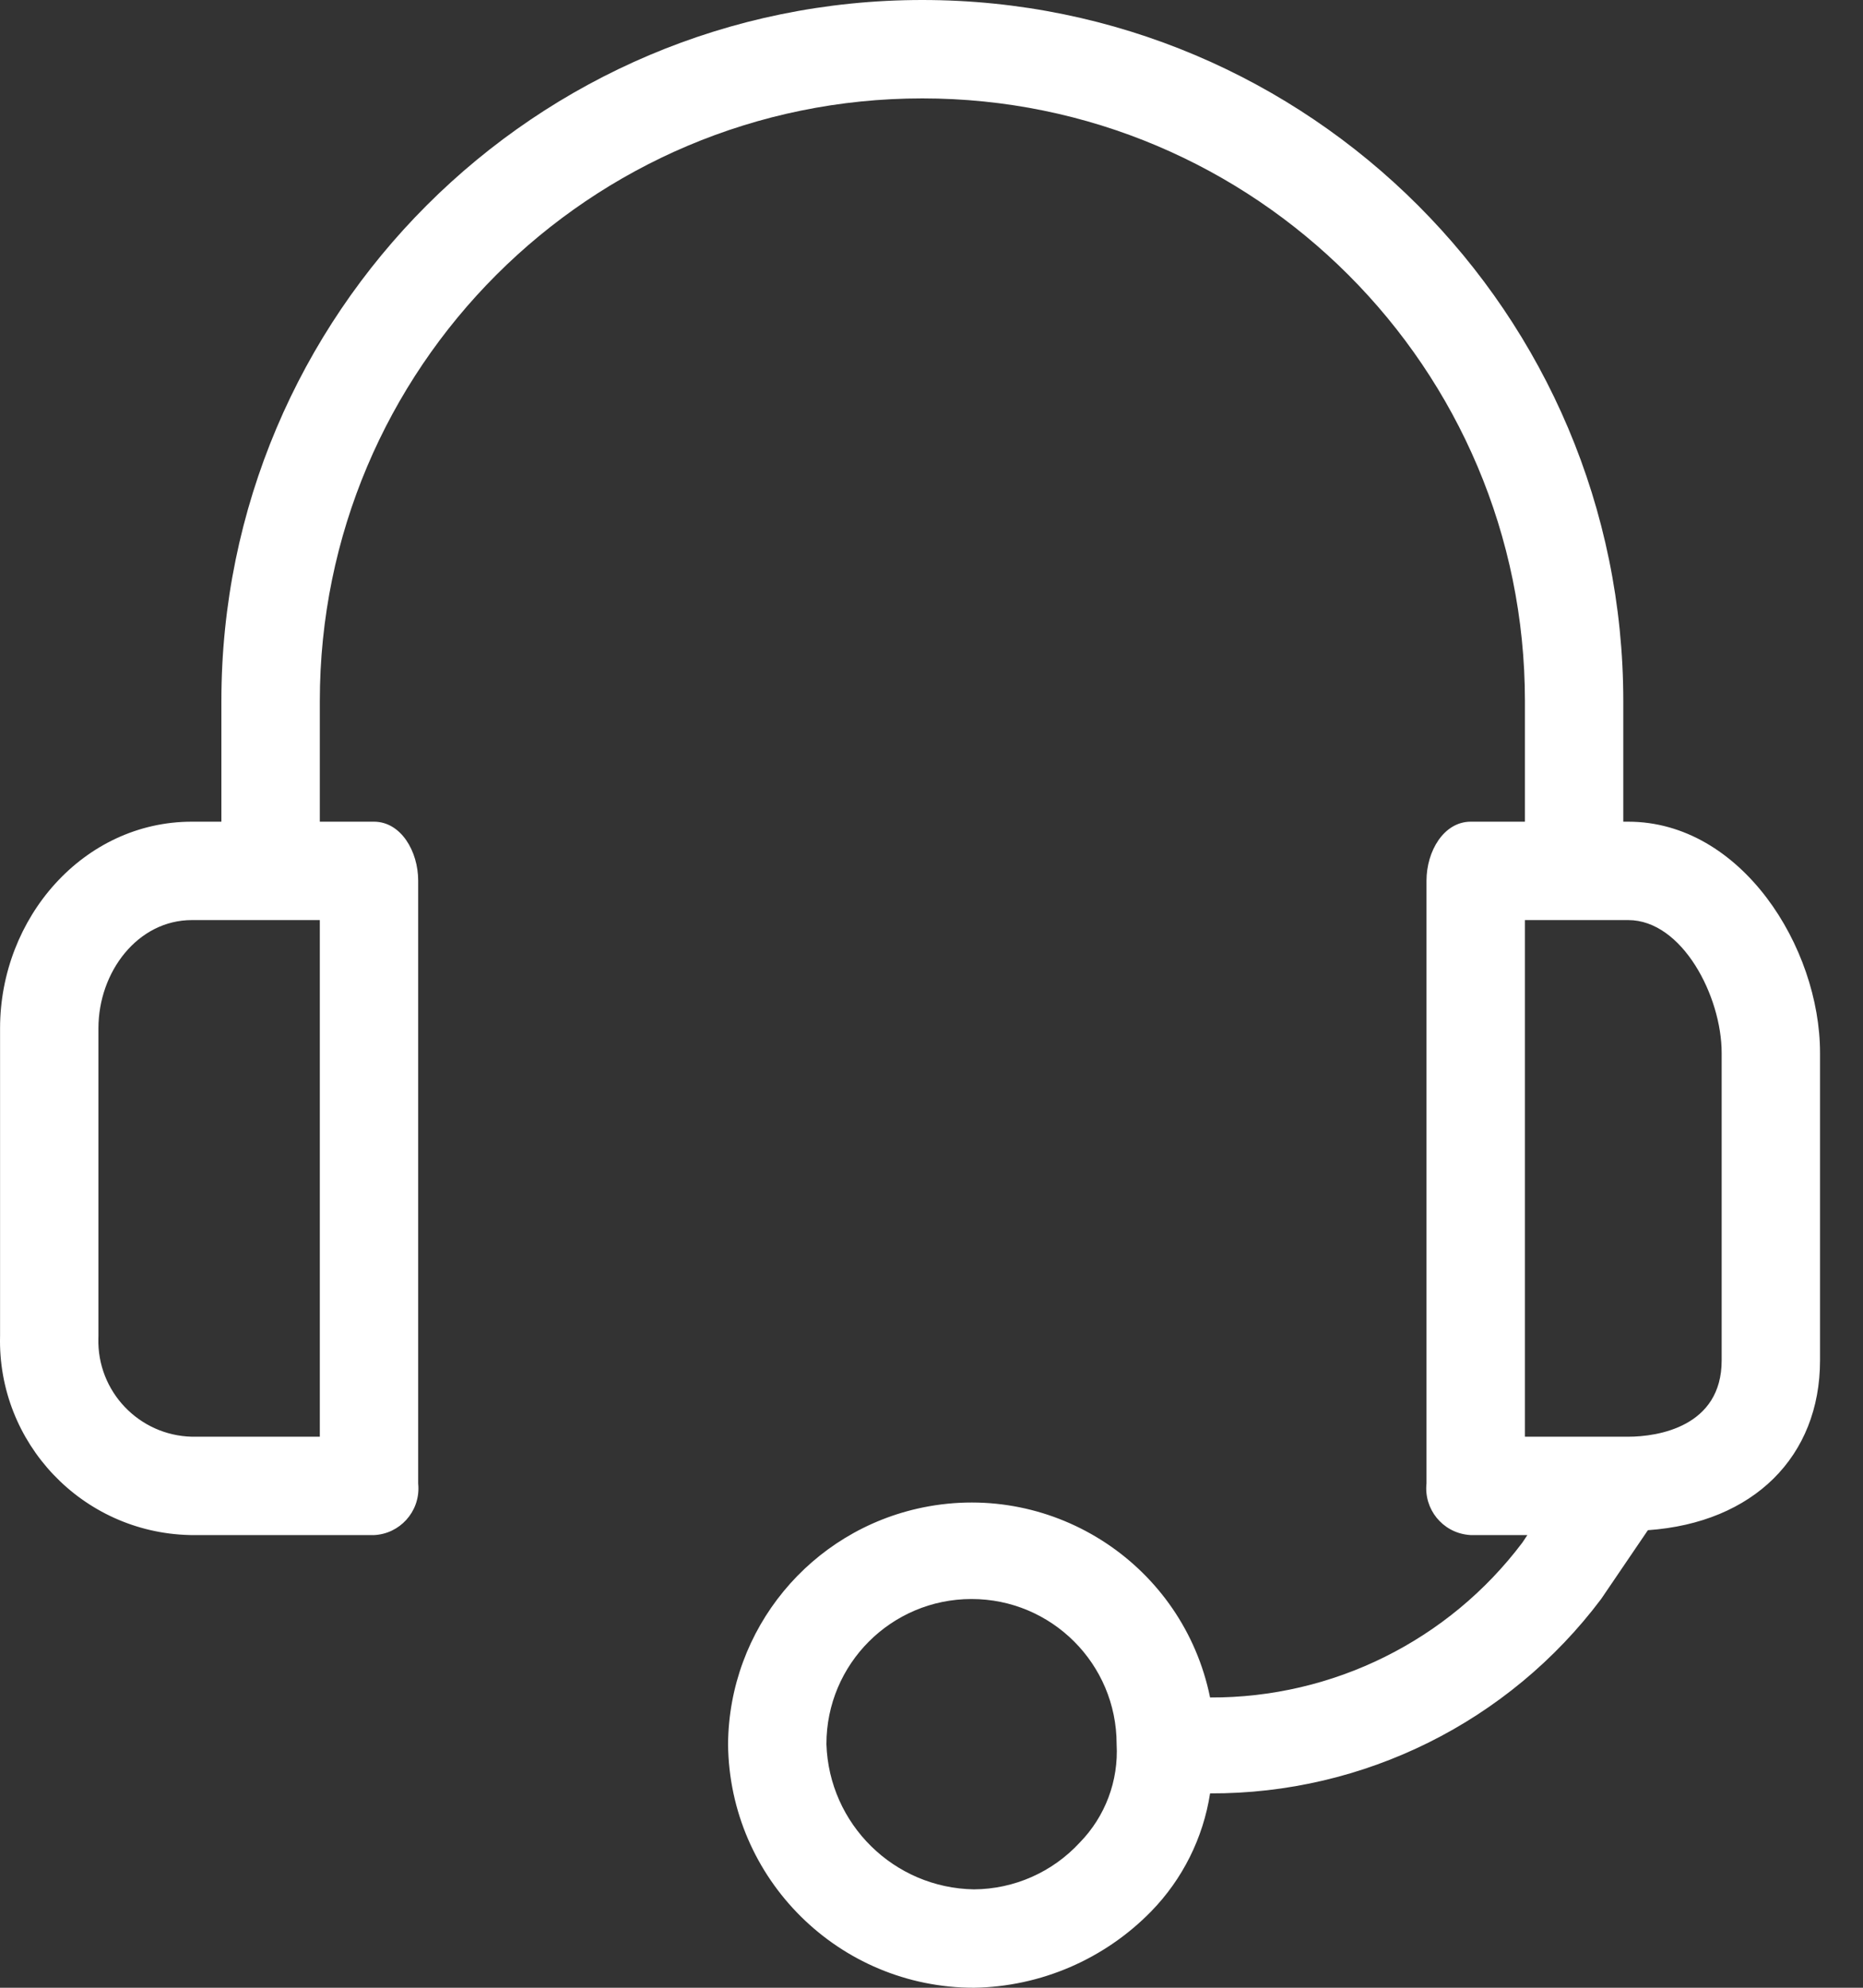 <svg width="30" height="32" viewBox="0 0 30 32" fill="none" xmlns="http://www.w3.org/2000/svg">
<rect x="0" y="0" width="30" height="32" fill="#333333" stroke="none"/>
<path d="M26.219 13.228H26.14V11.287C26.14 5.053 21.086 0 14.852 0C8.619 0 3.565 5.053 3.565 11.287V13.228H3.09C1.348 13.228 0.001 14.772 0.001 16.555V21.505C-0.043 23.232 1.322 24.668 3.049 24.712C3.063 24.713 3.077 24.713 3.09 24.713H6.021C6.436 24.694 6.757 24.341 6.737 23.926C6.736 23.911 6.735 23.896 6.734 23.881V14.178C6.734 13.703 6.456 13.228 6.021 13.228H5.15V11.287C5.15 5.928 9.494 1.584 14.852 1.584C20.211 1.584 24.556 5.928 24.556 11.287V13.228H23.684C23.249 13.228 22.971 13.703 22.971 14.178V23.881C22.927 24.294 23.226 24.665 23.64 24.709C23.654 24.711 23.669 24.712 23.684 24.713H24.595L24.516 24.832C23.328 26.411 21.463 27.336 19.486 27.327C19.053 25.205 16.983 23.836 14.861 24.268C13.047 24.639 11.738 26.227 11.724 28.079C11.745 30.251 13.512 32 15.684 32C16.759 31.983 17.784 31.541 18.536 30.772C19.043 30.253 19.375 29.588 19.486 28.871C21.961 28.881 24.296 27.721 25.783 25.742L26.536 24.634C28.239 24.515 29.308 23.445 29.308 21.901V16.95C29.308 15.248 28.041 13.228 26.219 13.228ZM5.15 23.129H3.09C2.237 23.108 1.563 22.4 1.584 21.547C1.584 21.533 1.585 21.519 1.585 21.505V16.555C1.585 15.644 2.219 14.812 3.09 14.812H5.15V23.129ZM17.387 29.663C16.948 30.139 16.332 30.412 15.684 30.416C14.396 30.395 13.35 29.367 13.308 28.079C13.307 26.789 14.353 25.742 15.644 25.742C16.934 25.741 17.981 26.787 17.981 28.077C17.981 28.078 17.981 28.079 17.981 28.079C18.014 28.667 17.799 29.242 17.387 29.663ZM27.724 21.901C27.724 22.97 26.694 23.129 26.219 23.129H24.556V14.812H26.219C27.09 14.812 27.724 16.04 27.724 16.951V21.901Z" fill="white"/>
</svg>
